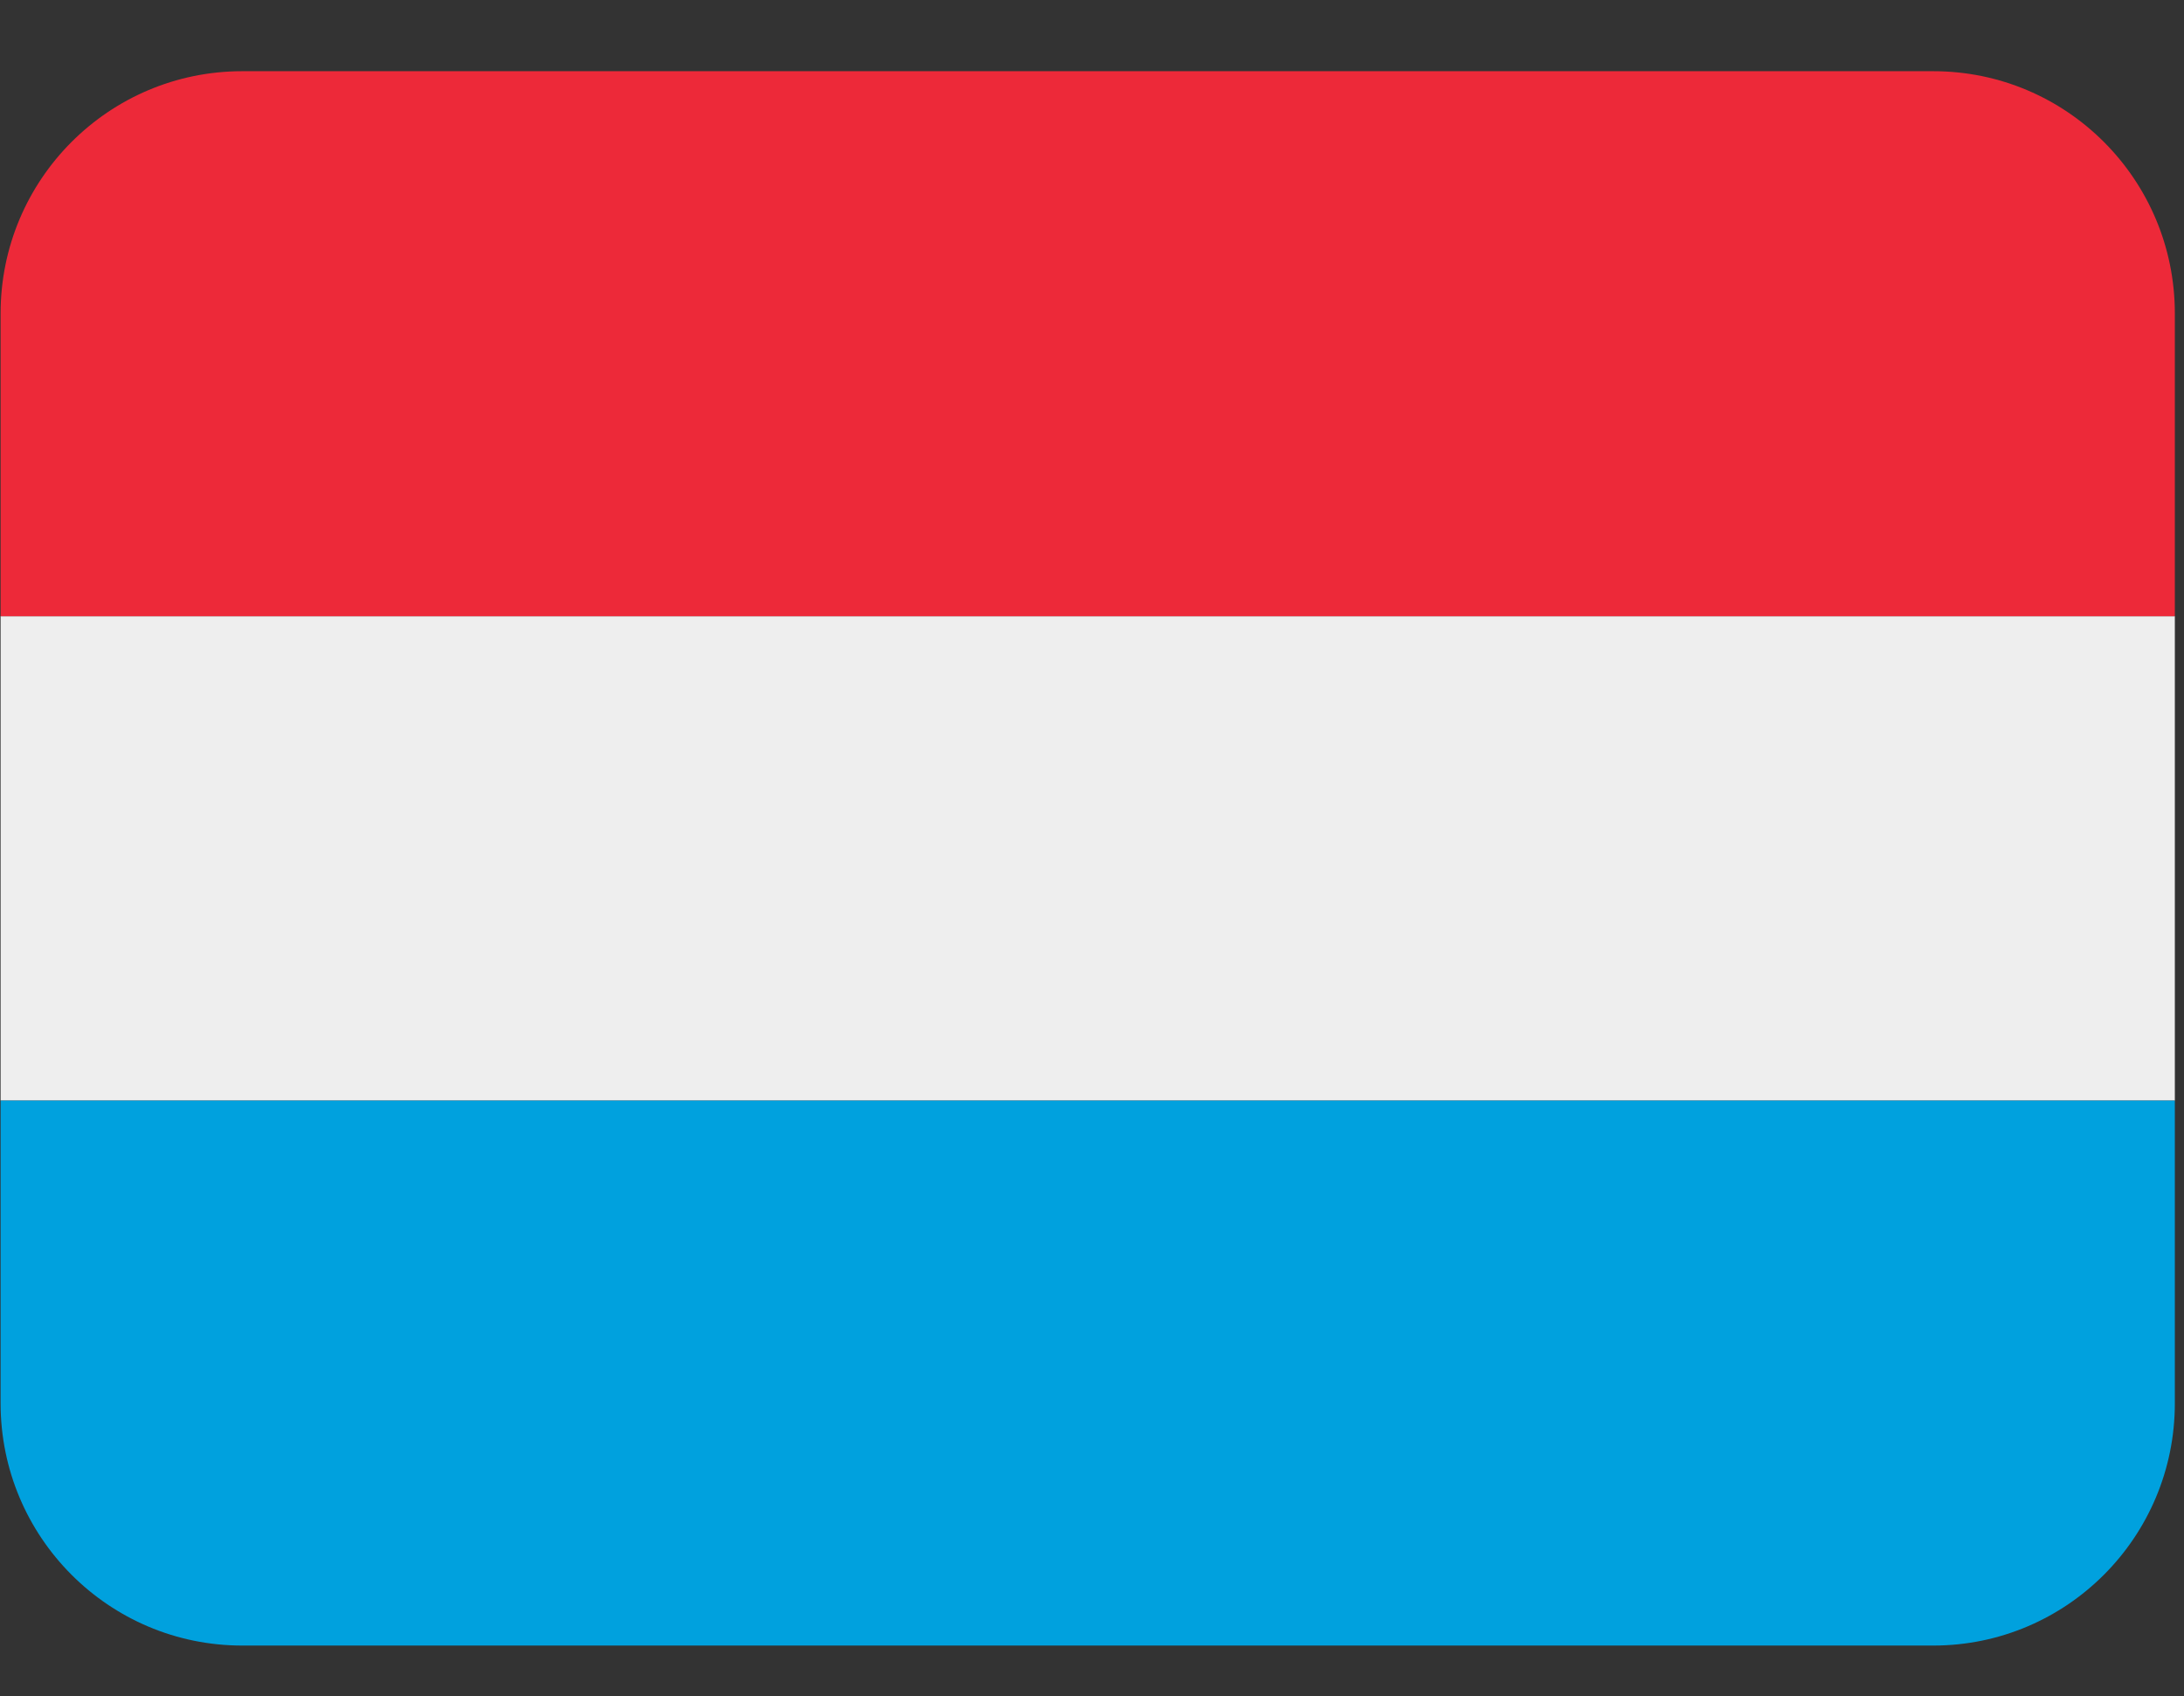 <svg xmlns="http://www.w3.org/2000/svg" xmlns:xlink="http://www.w3.org/1999/xlink" width="170" zoomAndPan="magnify" viewBox="0 0 127.5 99" height="132" preserveAspectRatio="xMidYMid meet" version="1.0"><rect x="0" y="0" width="127.5" height="99" fill="#333333" stroke="none"/><defs><clipPath id="a3337db6aa"><path d="M 0 4.156 L 127 4.156 L 127 36 L 0 36 Z M 0 4.156 " clip-rule="nonzero"/></clipPath><clipPath id="a319ca37ac"><path d="M 0 64 L 127 64 L 127 96.047 L 0 96.047 Z M 0 64 " clip-rule="nonzero"/></clipPath></defs><path fill="#eeeeee" d="M 0.035 35.965 L 126.965 35.965 L 126.965 64.238 L 0.035 64.238 Z M 0.035 35.965 " fill-opacity="1" fill-rule="nonzero"/><g clip-path="url(#a3337db6aa)"><path fill="#ed2939" d="M 112.863 4.156 L 14.141 4.156 C 6.352 4.156 0.035 10.484 0.035 18.293 L 0.035 35.965 L 126.965 35.965 L 126.965 18.293 C 126.965 10.484 120.652 4.156 112.863 4.156 Z M 112.863 4.156 " fill-opacity="1" fill-rule="nonzero"/></g><g clip-path="url(#a319ca37ac)"><path fill="#00a1de" d="M 14.141 96.047 L 112.863 96.047 C 120.652 96.047 126.965 89.715 126.965 81.91 L 126.965 64.238 L 0.035 64.238 L 0.035 81.91 C 0.035 89.715 6.352 96.047 14.141 96.047 Z M 14.141 96.047 " fill-opacity="1" fill-rule="nonzero"/></g></svg>